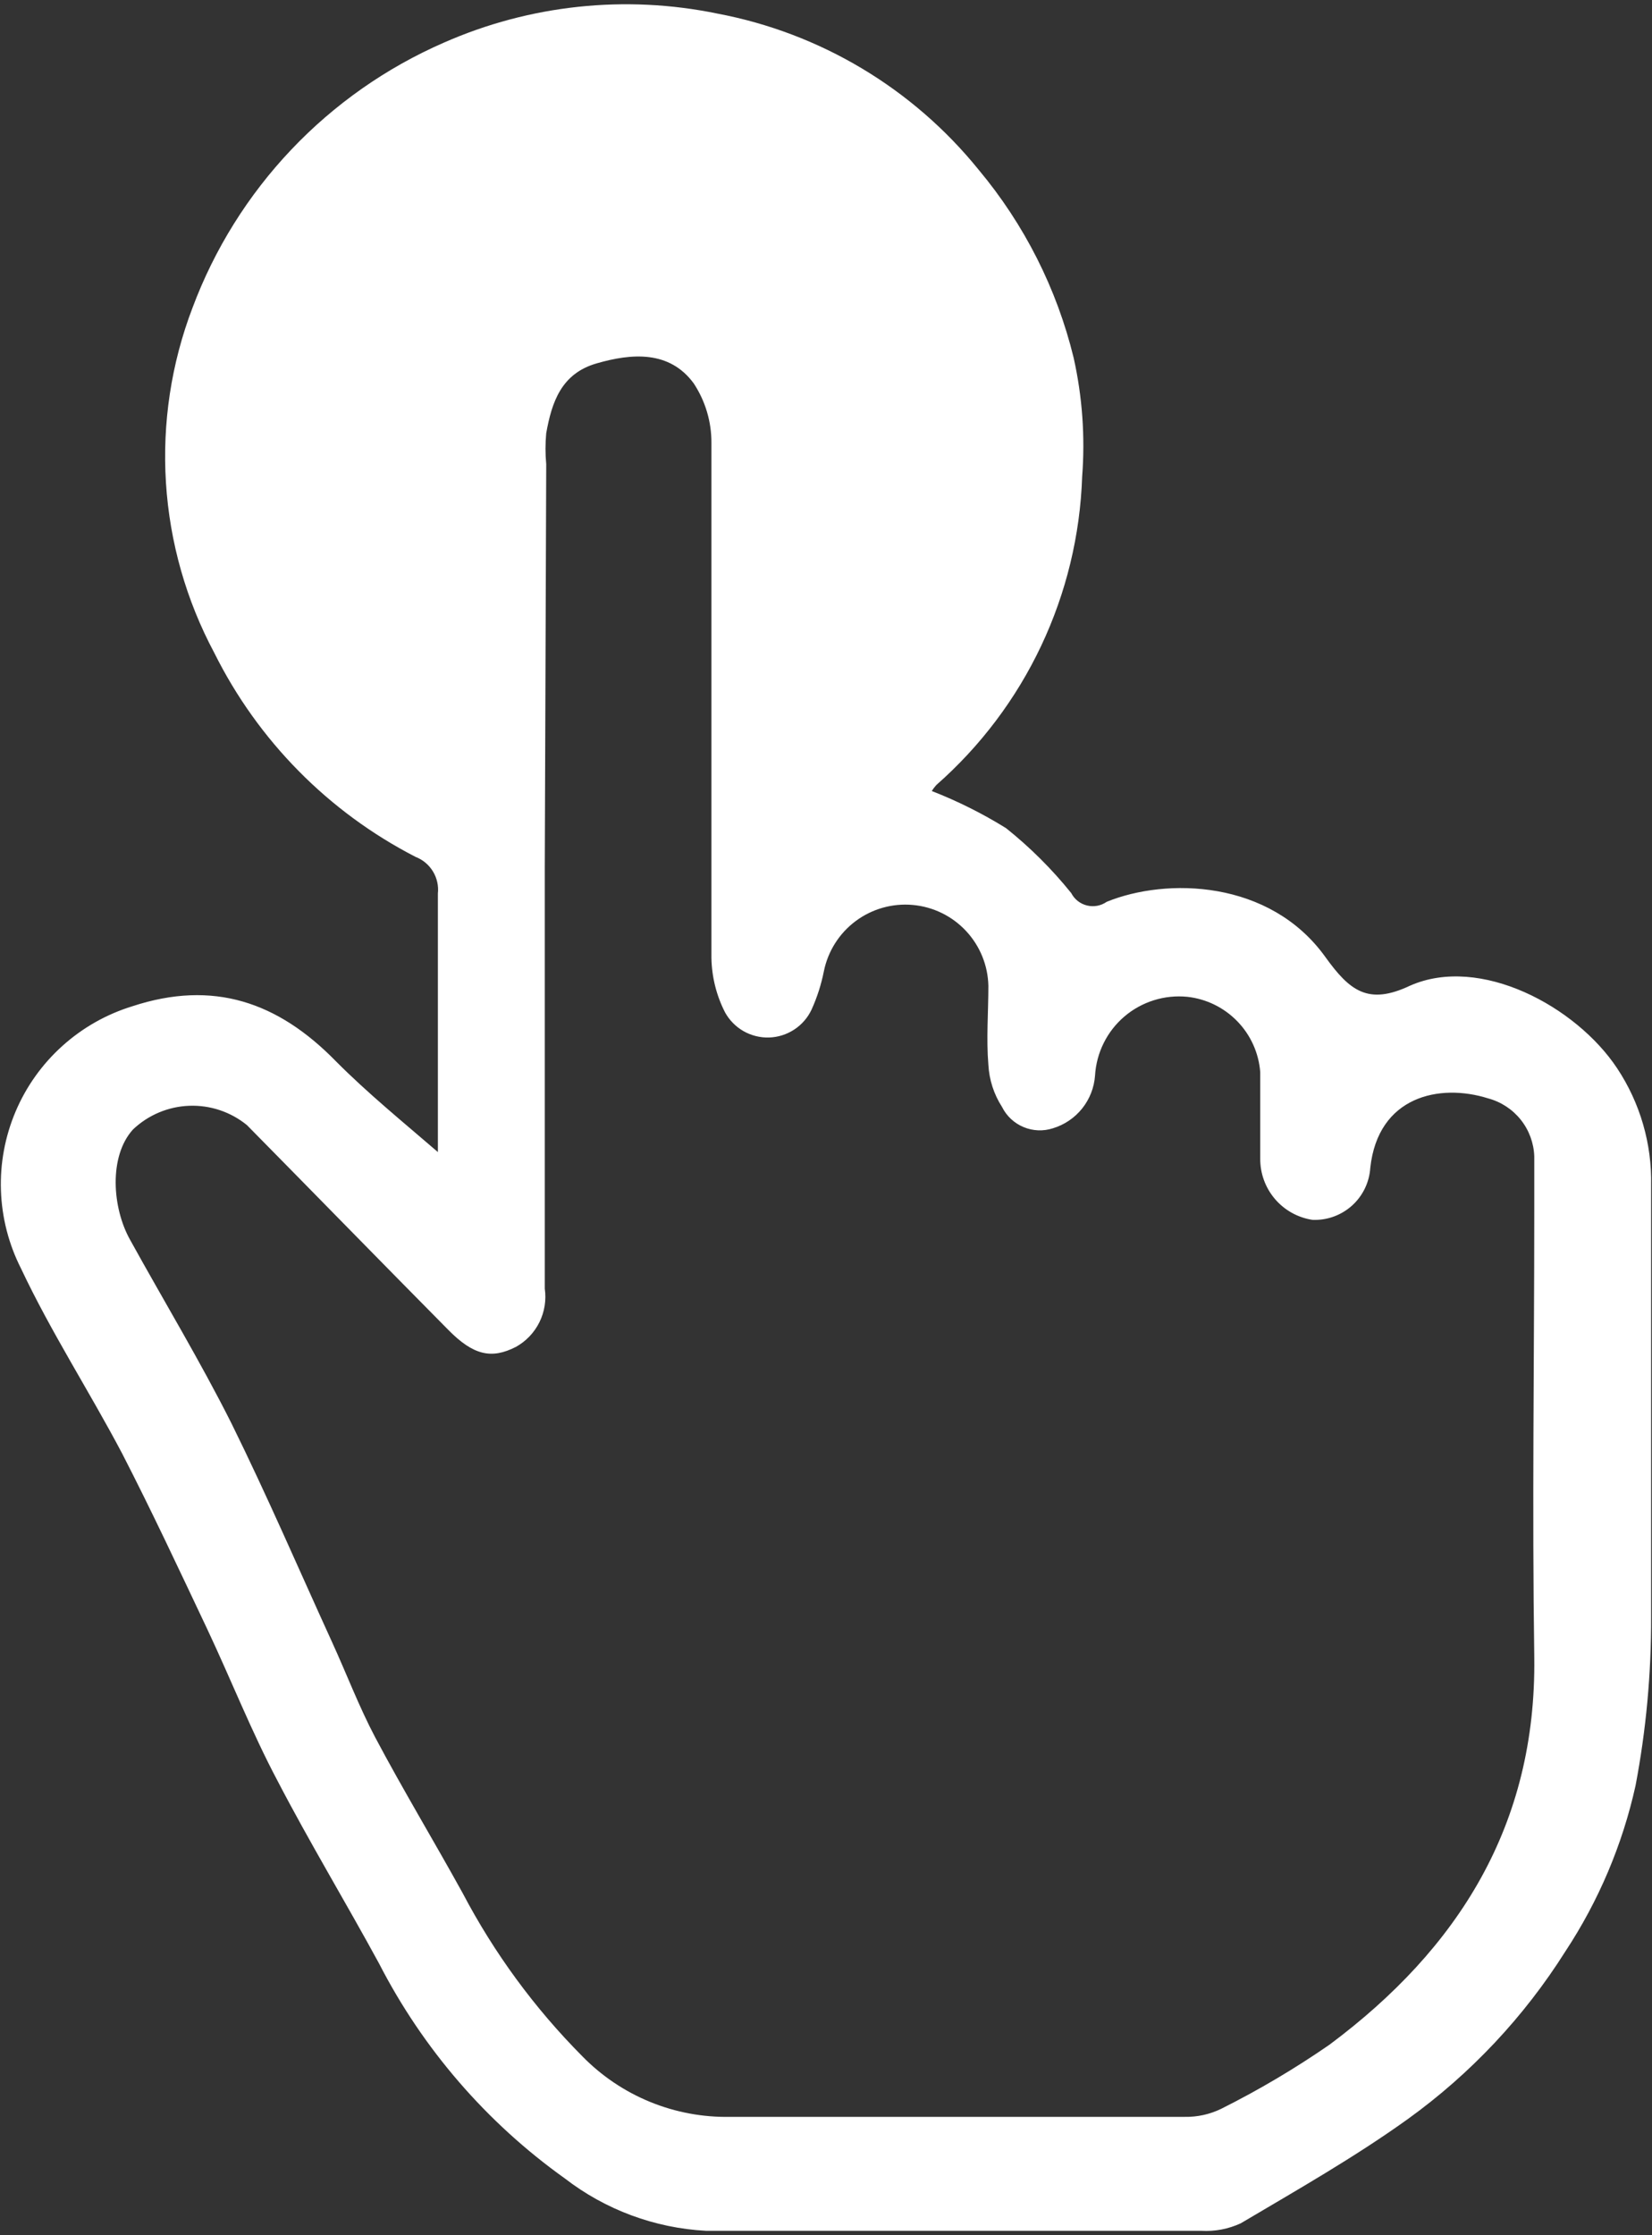 <svg width="68" height="92" viewBox="0 0 68 92" fill="none" xmlns="http://www.w3.org/2000/svg">
<rect x="0" y="0" width="68" height="92" fill="#333333" stroke="none"/>
<path d="M18.024 47.418C18.024 47.418 18.024 47.188 18.024 46.938C18.024 43.558 18.024 40.168 18.024 36.778C18.059 36.46 17.987 36.14 17.821 35.867C17.655 35.594 17.403 35.383 17.104 35.268C13.521 33.425 10.62 30.485 8.824 26.878C7.666 24.712 6.986 22.323 6.831 19.871C6.676 17.42 7.048 14.963 7.924 12.668C8.828 10.249 10.21 8.037 11.986 6.163C13.762 4.289 15.897 2.791 18.264 1.758C21.802 0.198 25.737 -0.222 29.524 0.558C33.76 1.357 37.574 3.636 40.284 6.988C42.163 9.235 43.501 11.883 44.194 14.728C44.552 16.332 44.67 17.98 44.544 19.618C44.462 22.031 43.888 24.401 42.856 26.584C41.824 28.766 40.357 30.714 38.544 32.308C38.473 32.385 38.409 32.469 38.354 32.558C39.419 32.973 40.443 33.485 41.414 34.088C42.402 34.878 43.301 35.773 44.094 36.758C44.16 36.885 44.251 36.996 44.363 37.084C44.475 37.172 44.604 37.235 44.743 37.269C44.881 37.303 45.025 37.307 45.165 37.281C45.305 37.255 45.437 37.2 45.554 37.118C48.004 36.118 52.264 36.198 54.554 39.388C55.554 40.778 56.314 41.388 58.044 40.568C60.924 39.298 64.874 41.418 66.564 43.968C67.511 45.395 67.999 47.077 67.964 48.788C67.964 54.708 67.964 60.628 67.964 66.548C67.972 68.877 67.758 71.201 67.324 73.488C66.786 75.922 65.806 78.237 64.434 80.318C62.738 83.008 60.542 85.347 57.964 87.208C55.764 88.788 53.404 90.128 51.074 91.508C50.565 91.745 50.005 91.851 49.444 91.818C42.654 91.818 35.864 91.818 29.064 91.818C26.95 91.706 24.92 90.953 23.244 89.658C20.029 87.363 17.41 84.332 15.604 80.818C14.234 78.298 12.734 75.818 11.414 73.278C10.354 71.278 9.504 69.118 8.524 67.038C7.384 64.628 6.254 62.208 5.024 59.818C3.674 57.258 2.104 54.838 0.864 52.208C0.359 51.213 0.077 50.118 0.039 49.002C0 47.886 0.207 46.775 0.643 45.747C1.079 44.719 1.735 43.799 2.565 43.052C3.394 42.304 4.377 41.746 5.444 41.418C8.784 40.318 11.444 41.248 13.814 43.668C15.144 45.008 16.624 46.208 18.024 47.418ZM22.424 35.778V41.298C22.424 45.208 22.424 49.128 22.424 53.038C22.492 53.512 22.415 53.995 22.203 54.423C21.99 54.852 21.652 55.206 21.234 55.438C20.234 55.948 19.484 55.788 18.444 54.728C15.674 51.928 12.924 49.108 10.164 46.308C9.494 45.762 8.649 45.48 7.785 45.513C6.922 45.546 6.1 45.893 5.474 46.488C4.474 47.588 4.614 49.708 5.354 51.028C6.744 53.548 8.244 56.028 9.524 58.578C11.004 61.578 12.294 64.578 13.664 67.578C14.264 68.888 14.774 70.238 15.444 71.508C16.594 73.678 17.864 75.778 19.044 77.918C20.341 80.388 21.999 82.649 23.964 84.628C24.756 85.44 25.706 86.081 26.755 86.511C27.804 86.941 28.93 87.151 30.064 87.128C36.294 87.128 42.534 87.128 48.764 87.128C49.283 87.138 49.797 87.025 50.264 86.798C51.811 86.024 53.301 85.142 54.724 84.158C60.024 80.208 63.244 75.118 63.154 68.208C63.064 62.058 63.154 55.908 63.154 49.758C63.154 49.038 63.154 48.318 63.154 47.598C63.136 47.049 62.942 46.52 62.599 46.089C62.257 45.659 61.785 45.35 61.254 45.208C59.254 44.578 56.724 45.118 56.404 48.068C56.365 48.665 56.095 49.223 55.65 49.623C55.205 50.023 54.622 50.233 54.024 50.208C53.421 50.117 52.871 49.81 52.476 49.345C52.081 48.88 51.867 48.288 51.874 47.678C51.874 46.498 51.874 45.308 51.874 44.128C51.814 43.343 51.481 42.603 50.933 42.038C50.385 41.471 49.657 41.114 48.874 41.028C48.41 40.982 47.941 41.029 47.496 41.169C47.051 41.308 46.638 41.535 46.283 41.838C45.928 42.141 45.638 42.512 45.431 42.93C45.223 43.347 45.102 43.803 45.074 44.268C45.039 44.763 44.855 45.234 44.546 45.622C44.237 46.009 43.818 46.294 43.344 46.438C42.947 46.568 42.516 46.551 42.13 46.389C41.745 46.228 41.43 45.933 41.244 45.558C40.91 45.04 40.718 44.444 40.684 43.828C40.594 42.748 40.684 41.658 40.684 40.578C40.666 39.737 40.338 38.933 39.764 38.318C39.19 37.703 38.41 37.322 37.572 37.247C36.734 37.171 35.898 37.407 35.223 37.909C34.549 38.411 34.083 39.144 33.914 39.968C33.806 40.516 33.635 41.05 33.404 41.558C33.247 41.891 33 42.175 32.692 42.376C32.384 42.578 32.026 42.691 31.658 42.703C31.29 42.714 30.925 42.623 30.605 42.441C30.285 42.258 30.022 41.991 29.844 41.668C29.489 40.974 29.298 40.208 29.284 39.428C29.284 32.358 29.284 25.288 29.284 18.228C29.288 17.358 29.034 16.505 28.554 15.778C27.554 14.418 26.004 14.538 24.554 14.958C23.104 15.378 22.714 16.548 22.484 17.828C22.444 18.254 22.444 18.683 22.484 19.108L22.424 35.778Z" fill="white"/>
</svg>
